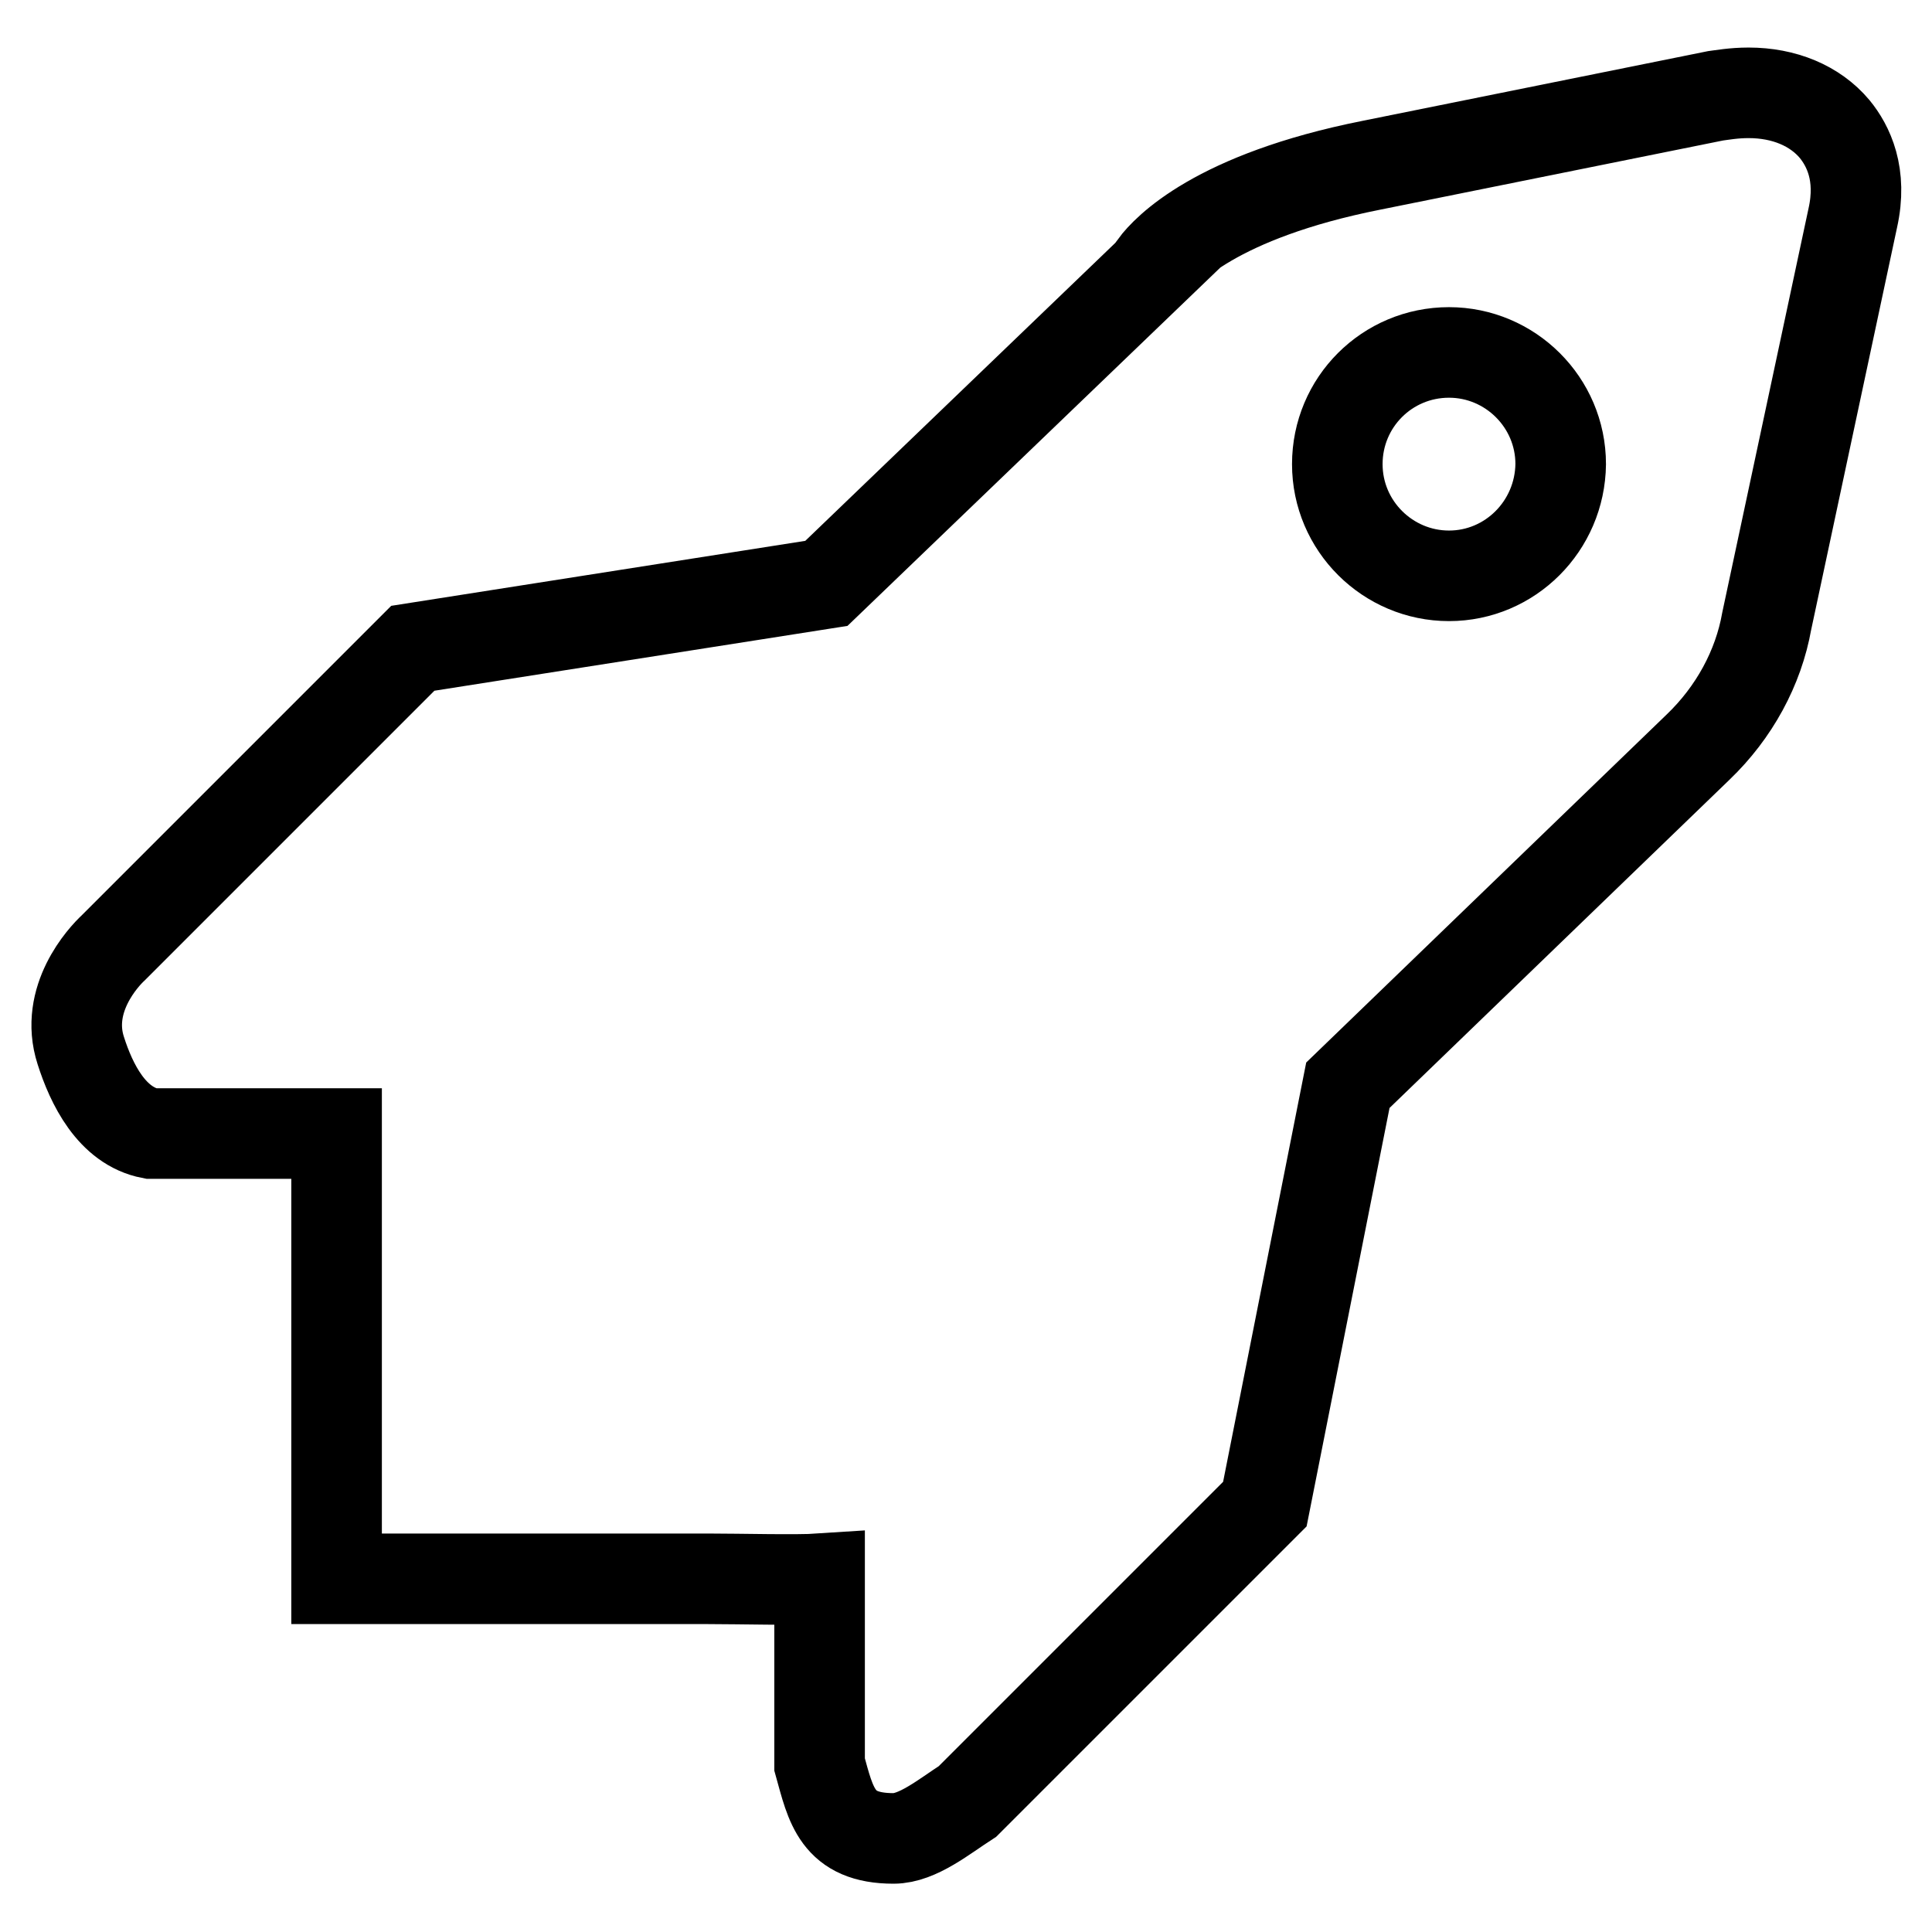 <?xml version="1.0" encoding="utf-8"?>
<!-- Svg Vector Icons : http://www.onlinewebfonts.com/icon -->
<!DOCTYPE svg PUBLIC "-//W3C//DTD SVG 1.1//EN" "http://www.w3.org/Graphics/SVG/1.1/DTD/svg11.dtd">
<svg version="1.1" xmlns="http://www.w3.org/2000/svg" xmlns:xlink="http://www.w3.org/1999/xlink" x="0px" y="0px" viewBox="0 0 256 256" enable-background="new 0 0 256 256" xml:space="preserve">
<g> <path stroke-width="12" fill-opacity="0" stroke="#000000"  d="M243.1,17.1c-2.6-3.1-6.7-4.8-11.4-4.8c-2,0-3.6,0.3-4.4,0.4l-45.6,9.2c-20.6,4.1-27.2,11.3-28.7,13.3 l0.2,0.1l-43.7,42l-54.8,8.6l-39.7,39.7c-1.3,1.2-6.5,6.8-4.3,13.6c1.4,4.4,4.1,10,9.3,11h24.6v59c0,0,25.8,0,49.2,0 c4.2,0,11.8,0.2,14.8,0v24.6c1.5,5.4,2.3,9.8,9.8,9.8c3.2,0,6.7-2.9,9.8-4.9l39.4-39.4l11-55.5L225,99c4.8-4.6,8-10.5,9.1-16.7 l11.4-53.4C246.8,23.1,244.9,19.3,243.1,17.1L243.1,17.1z M192,76.3c-8.1,0-14.8-6.6-14.8-14.8s6.6-14.8,14.8-14.8 c8.1,0,14.8,6.6,14.8,14.8C206.7,69.7,200.1,76.3,192,76.3z"/></g>
</svg>
